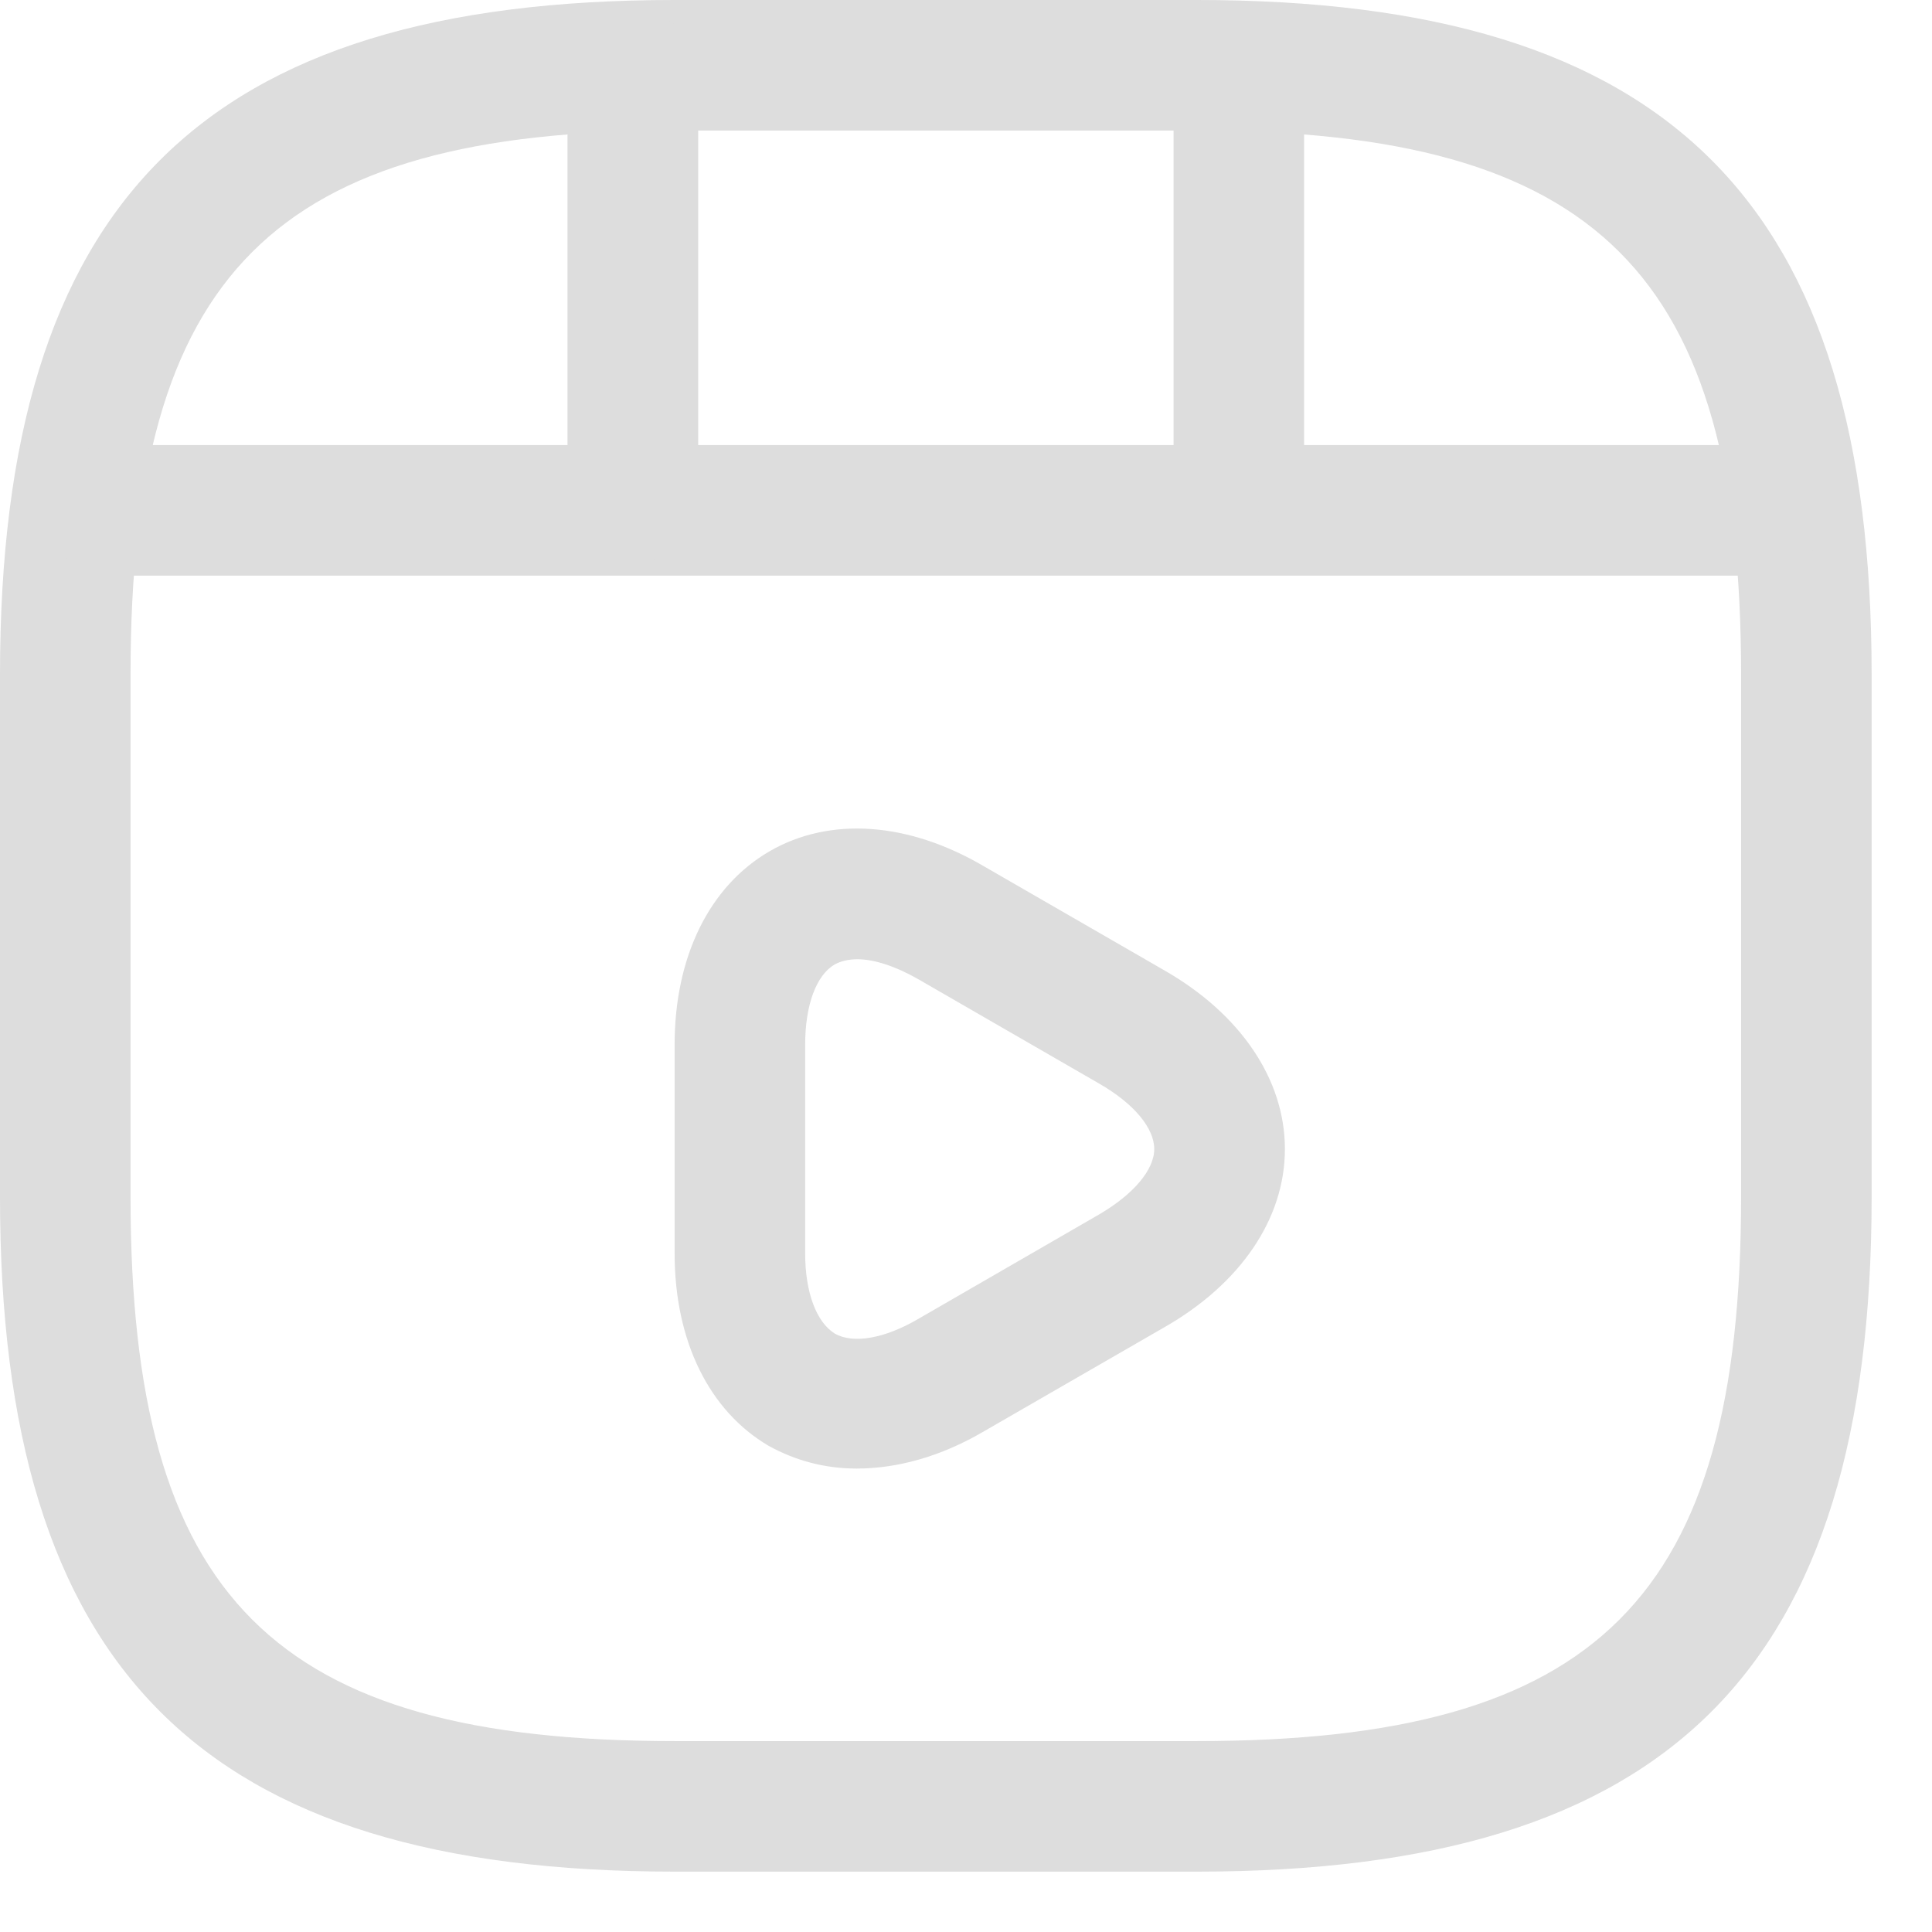 <?xml version="1.0" encoding="UTF-8"?> <svg xmlns="http://www.w3.org/2000/svg" width="16" height="16" viewBox="0 0 16 16" fill="none"><g opacity="0.4"><path d="M9.913 15.5H5.587C1.673 15.5 0 13.827 0 9.913V5.587C0 1.673 1.673 0 5.587 0H9.913C13.827 0 15.5 1.673 15.5 5.587V9.913C15.5 13.827 13.827 15.5 9.913 15.5ZM5.587 1.081C2.264 1.081 1.081 2.264 1.081 5.587V9.913C1.081 13.236 2.264 14.419 5.587 14.419H9.913C13.236 14.419 14.419 13.236 14.419 9.913V5.587C14.419 2.264 13.236 1.081 9.913 1.081H5.587Z" fill="#A9A9A9"></path><path d="M14.584 4.767H0.915C0.619 4.767 0.374 4.522 0.374 4.226C0.374 3.931 0.612 3.686 0.915 3.686H14.584C14.879 3.686 15.124 3.931 15.124 4.226C15.124 4.522 14.886 4.767 14.584 4.767Z" fill="#A9A9A9"></path><path d="M5.241 4.663C4.945 4.663 4.7 4.418 4.7 4.123V0.619C4.7 0.323 4.945 0.078 5.241 0.078C5.536 0.078 5.782 0.323 5.782 0.619V4.123C5.782 4.418 5.536 4.663 5.241 4.663Z" fill="#A9A9A9"></path><path d="M10.259 4.339C9.964 4.339 9.719 4.094 9.719 3.798V0.619C9.719 0.323 9.964 0.078 10.259 0.078C10.555 0.078 10.8 0.323 10.8 0.619V3.798C10.8 4.101 10.562 4.339 10.259 4.339Z" fill="#A9A9A9"></path><path d="M7.094 12.162C6.834 12.162 6.589 12.097 6.366 11.974C5.875 11.686 5.587 11.109 5.587 10.381V8.651C5.587 7.923 5.875 7.339 6.373 7.05C6.87 6.762 7.519 6.805 8.146 7.173L9.646 8.038C10.273 8.398 10.641 8.939 10.641 9.516C10.641 10.093 10.273 10.633 9.639 10.994L8.139 11.859C7.793 12.061 7.433 12.162 7.094 12.162ZM7.101 7.944C7.029 7.944 6.964 7.959 6.913 7.987C6.762 8.074 6.668 8.319 6.668 8.651V10.381C6.668 10.705 6.762 10.95 6.913 11.044C7.065 11.131 7.324 11.087 7.606 10.922L9.105 10.056C9.386 9.891 9.559 9.689 9.559 9.516C9.559 9.343 9.393 9.141 9.105 8.975L7.606 8.11C7.418 8.002 7.238 7.944 7.101 7.944Z" fill="#A9A9A9"></path></g></svg> 